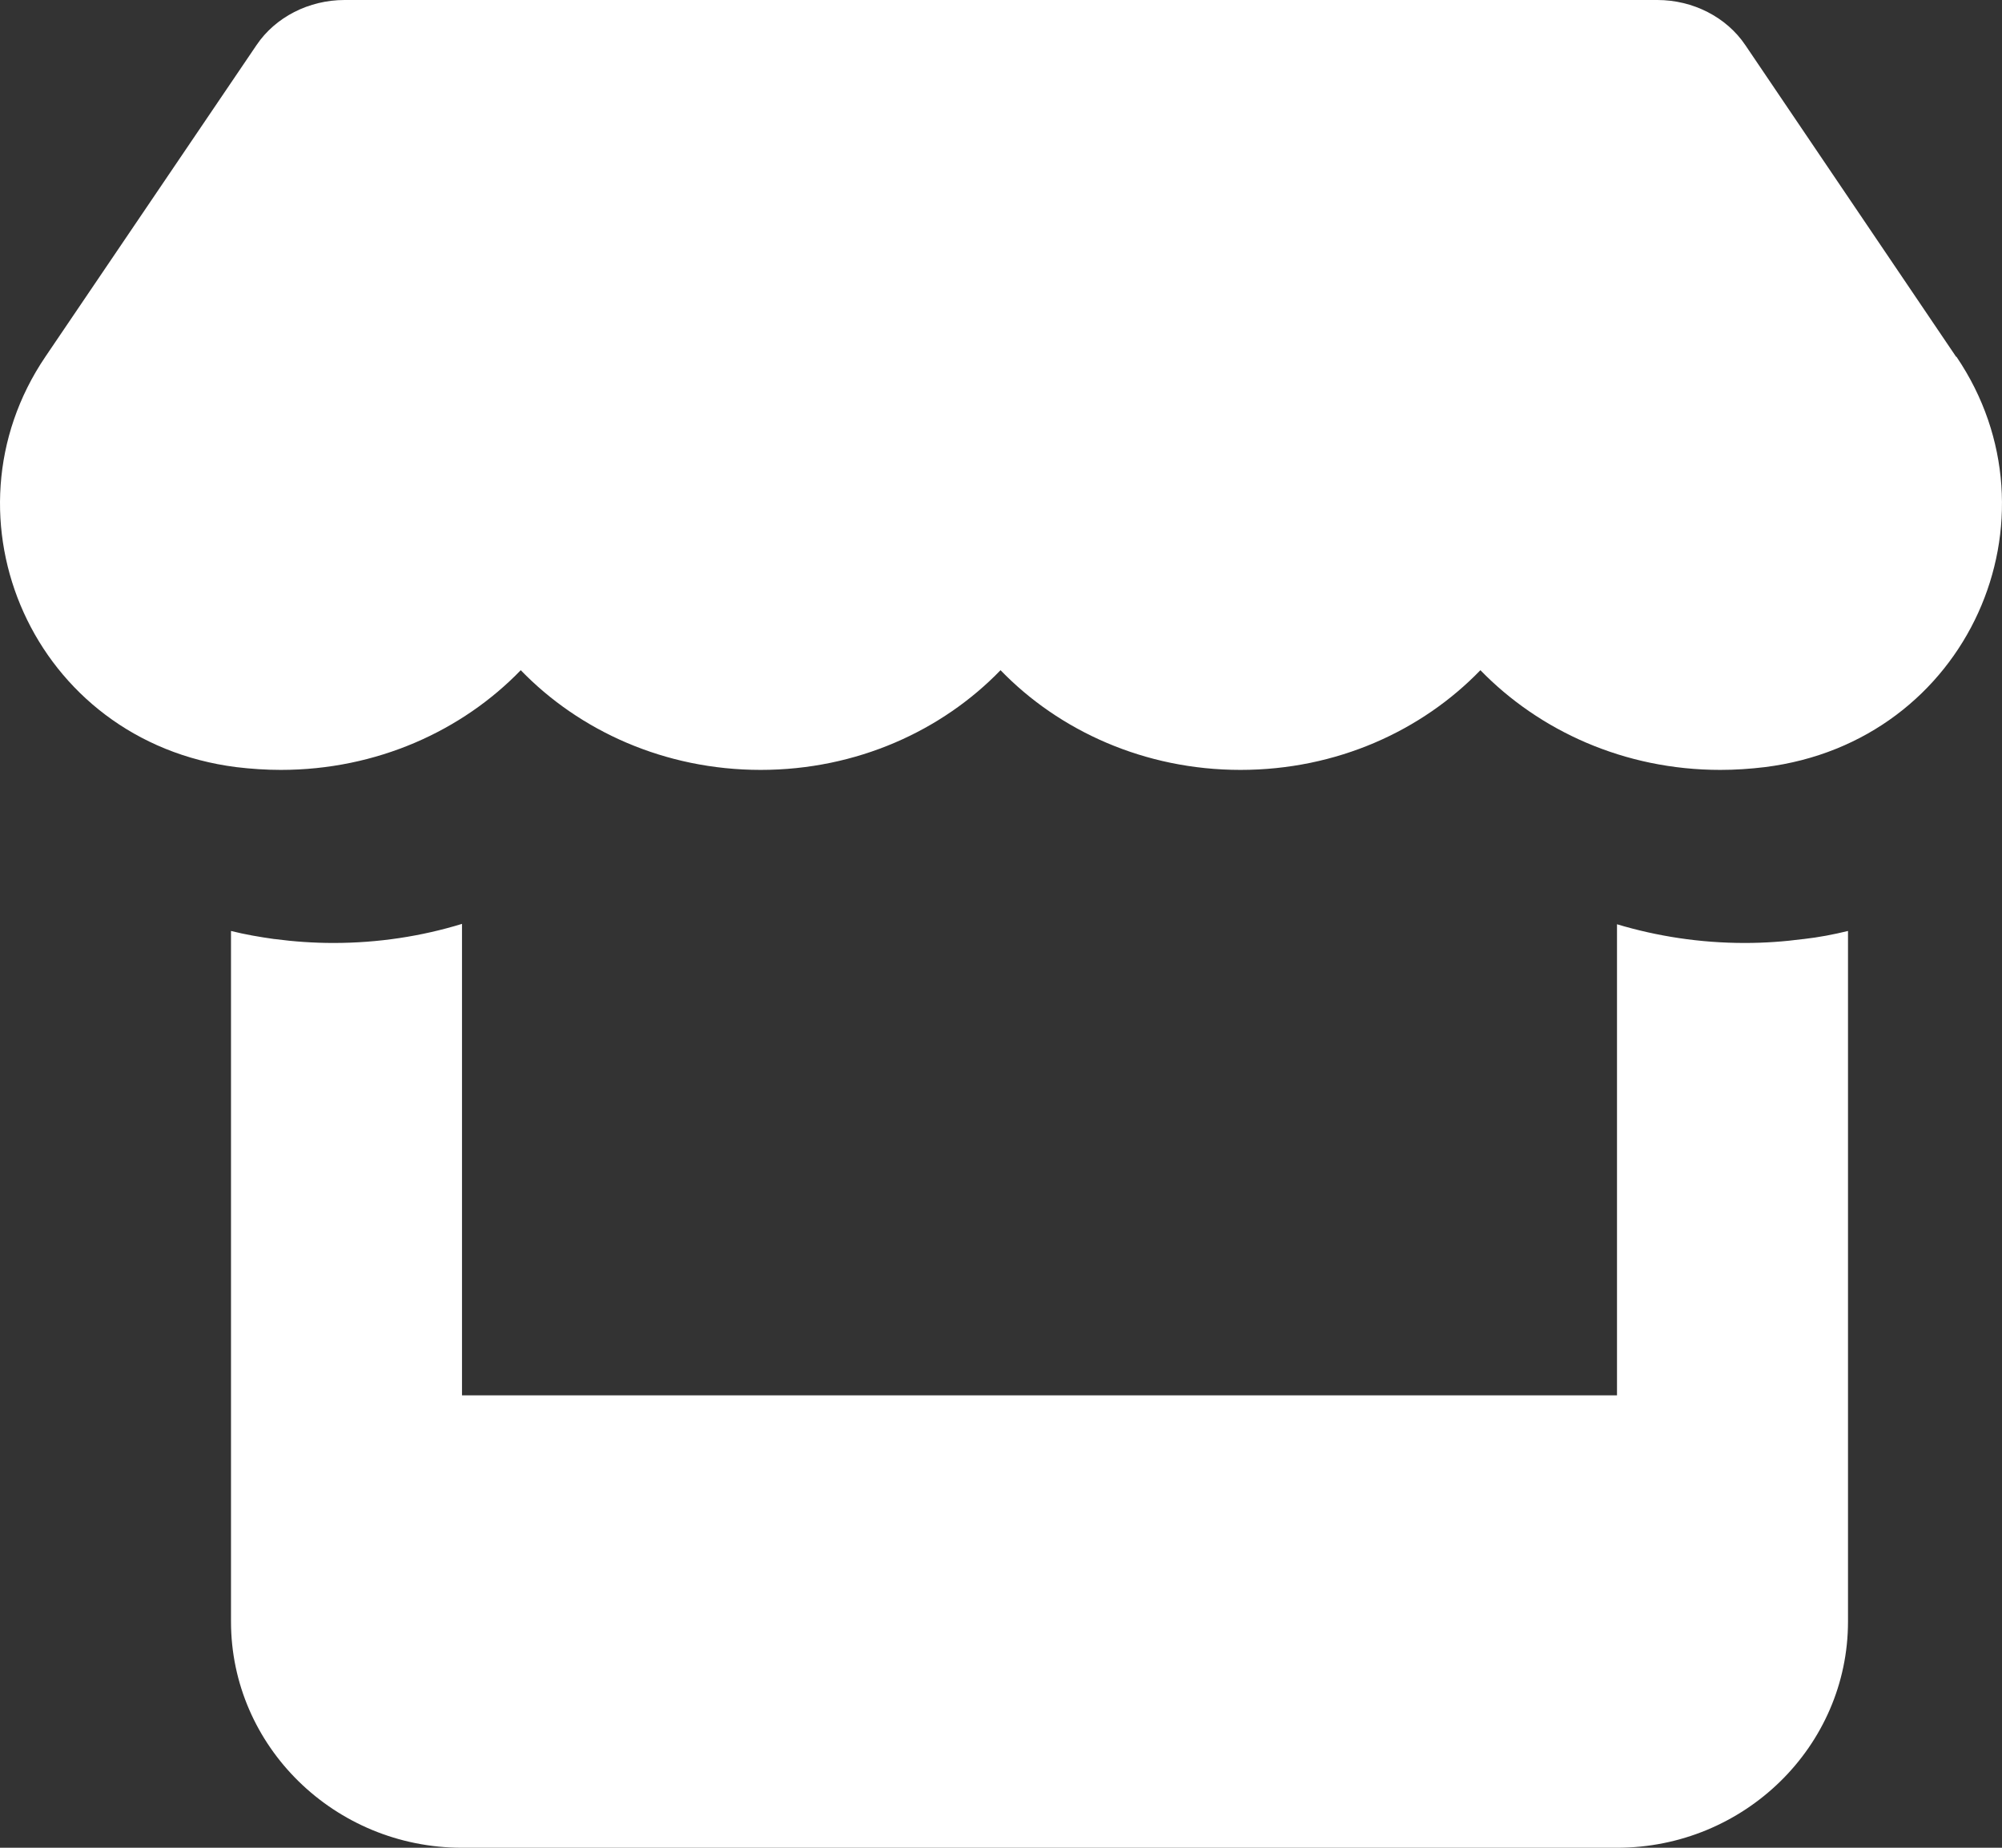 <?xml version="1.0" encoding="UTF-8"?>
<svg width="26px" height="24px" viewBox="0 0 26 24" version="1.1" xmlns="http://www.w3.org/2000/svg" xmlns:xlink="http://www.w3.org/1999/xlink">
    <rect x="0" y="0" width="26" height="24" fill="#333333" stroke="none"/>
    <title>Shape</title>
    <g id="Page-1" stroke="none" stroke-width="1" fill="none" fill-rule="evenodd">
        <g id="trafalgarstructures_home_v2" transform="translate(-596, -1897)" fill="#FFFFFF" fill-rule="nonzero">
            <path d="M621.404,1901.634 L618.666,1897.585 C618.422,1897.223 617.988,1897 617.524,1897 L600.474,1897 C600.011,1897 599.576,1897.223 599.332,1897.585 L596.589,1901.634 C595.175,1903.723 596.427,1906.629 599.069,1906.964 C599.26,1906.987 599.456,1907 599.647,1907 C600.895,1907 602.003,1906.491 602.763,1905.705 C603.523,1906.491 604.631,1907 605.879,1907 C607.126,1907 608.234,1906.491 608.994,1905.705 C609.754,1906.491 610.863,1907 612.11,1907 C613.362,1907 614.466,1906.491 615.226,1905.705 C615.99,1906.491 617.094,1907 618.341,1907 C618.537,1907 618.728,1906.987 618.919,1906.964 C621.571,1906.634 622.828,1903.728 621.409,1901.634 L621.404,1901.634 Z M619.423,1909.197 C619.423,1909.197 619.423,1909.197 619.419,1909.197 C619.17,1909.23 618.917,1909.248 618.659,1909.248 C618.078,1909.248 617.52,1909.161 617,1909.005 L617,1915.124 L602,1915.124 L602,1909 C601.475,1909.161 600.913,1909.248 600.331,1909.248 C600.073,1909.248 599.816,1909.23 599.567,1909.197 L599.562,1909.197 C599.37,1909.17 599.183,1909.138 599,1909.092 L599,1915.124 L599,1918.062 C599,1919.682 600.345,1921 602,1921 L617,1921 C618.655,1921 620,1919.682 620,1918.062 L620,1915.124 L620,1909.092 C619.812,1909.138 619.625,1909.174 619.423,1909.197 Z" id="Shape"></path>
        </g>
    </g>
</svg>